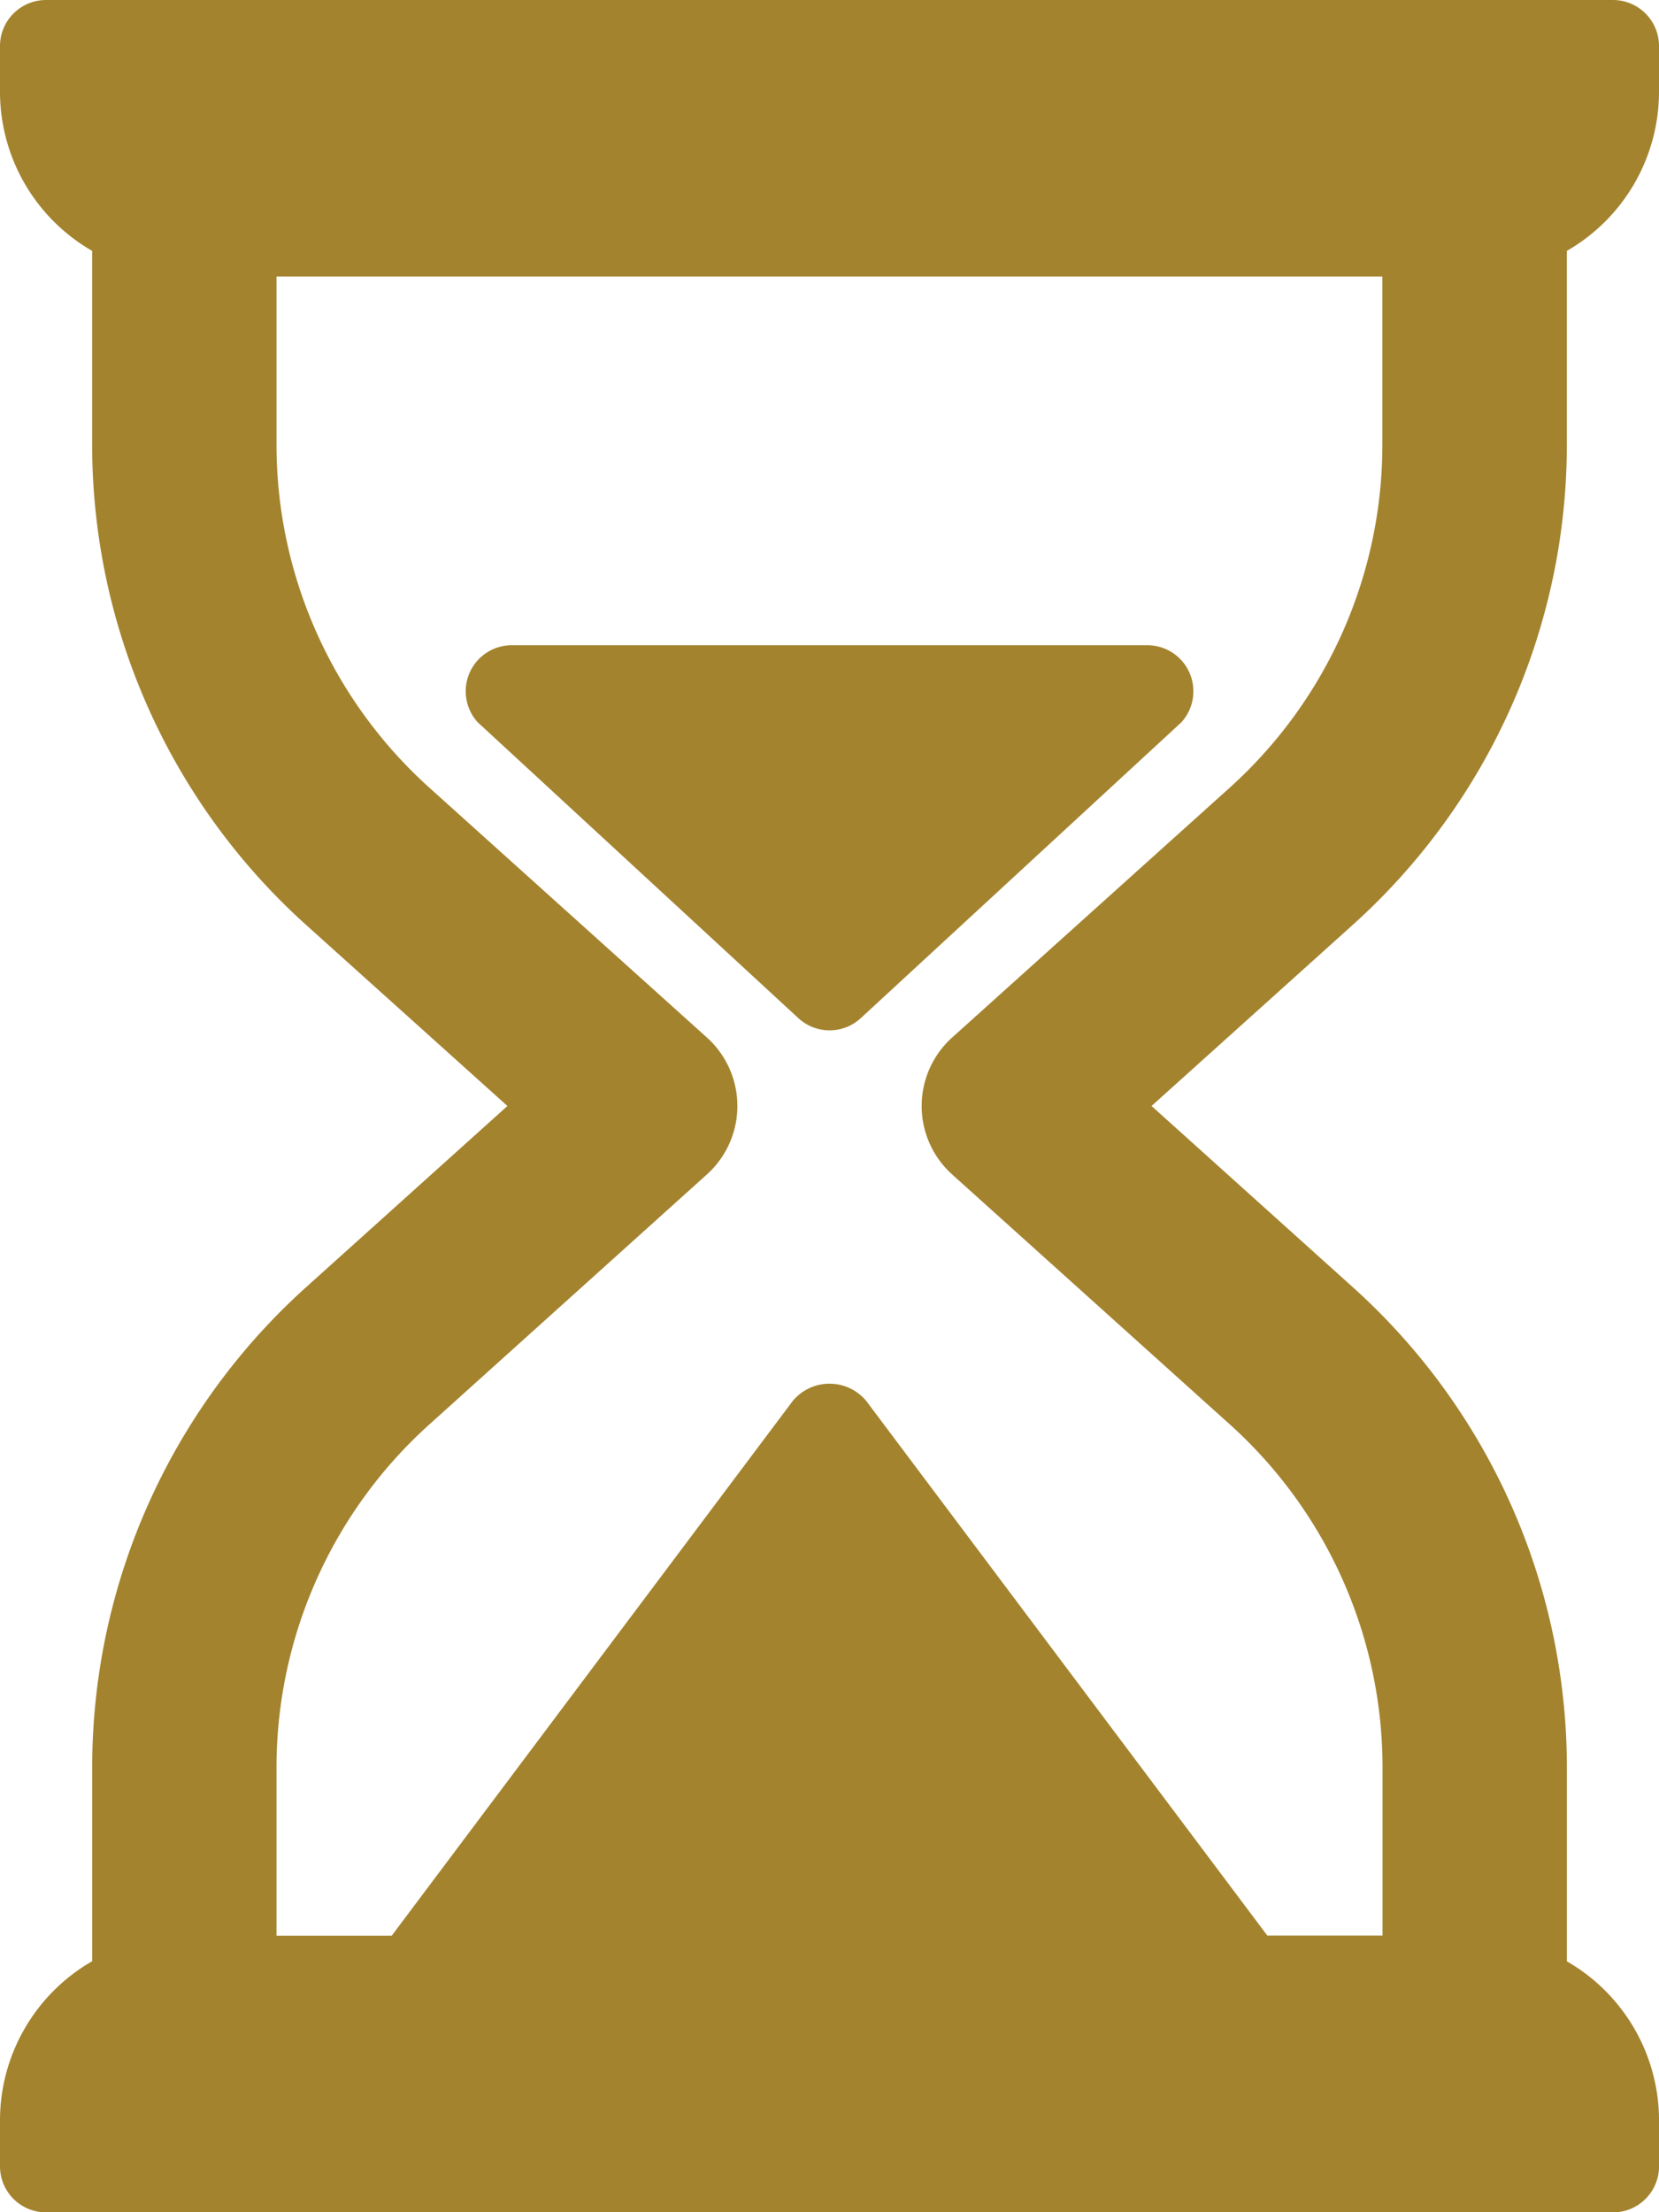 <svg xmlns="http://www.w3.org/2000/svg" width="50.856" height="67.808" viewBox="0 0 50.856 67.808">
  <g id="hourglass" transform="translate(-64)">
    <g id="Groupe_86" data-name="Groupe 86" transform="translate(64)">
      <g id="Groupe_85" data-name="Groupe 85" transform="translate(0)">
        <path id="Tracé_922" data-name="Tracé 922" d="M112.031,13.64V7.69a5.631,5.631,0,0,0,2.825-4.865V1.413A1.412,1.412,0,0,0,113.444,0H65.413A1.412,1.412,0,0,0,64,1.413V2.825A5.631,5.631,0,0,0,66.825,7.69v5.95a19.805,19.805,0,0,0,6.547,14.7L79.555,33.9l-6.182,5.564a19.805,19.805,0,0,0-6.547,14.7v5.95A5.631,5.631,0,0,0,64,64.983V66.4a1.412,1.412,0,0,0,1.413,1.413h48.031a1.412,1.412,0,0,0,1.413-1.413V64.983a5.631,5.631,0,0,0-2.825-4.865v-5.95a19.805,19.805,0,0,0-6.547-14.7L99.3,33.9l6.182-5.564A19.805,19.805,0,0,0,112.031,13.64ZM101.7,24.141,93.189,31.8a2.824,2.824,0,0,0,0,4.2l8.515,7.664a14.152,14.152,0,0,1,4.677,10.5v5.164h-3.532L90.558,42.946a1.463,1.463,0,0,0-2.26,0L76.008,59.332H72.476V54.169a14.152,14.152,0,0,1,4.677-10.5L85.668,36a2.824,2.824,0,0,0,0-4.2l-8.515-7.664a14.151,14.151,0,0,1-4.677-10.5V8.476h33.9V13.64A14.152,14.152,0,0,1,101.7,24.141Z" transform="translate(-64)" fill="#a4832e"/>
        <path id="Tracé_923" data-name="Tracé 923" d="M192.691,149.333H173.216a1.412,1.412,0,0,0-1.046,2.362l9.836,9.075a1.411,1.411,0,0,0,1.9,0l9.835-9.075a1.412,1.412,0,0,0-1.046-2.362Z" transform="translate(-157.526 -129.556)" fill="#a4832e"/>
      </g>
    </g>
  </g>
</svg>
